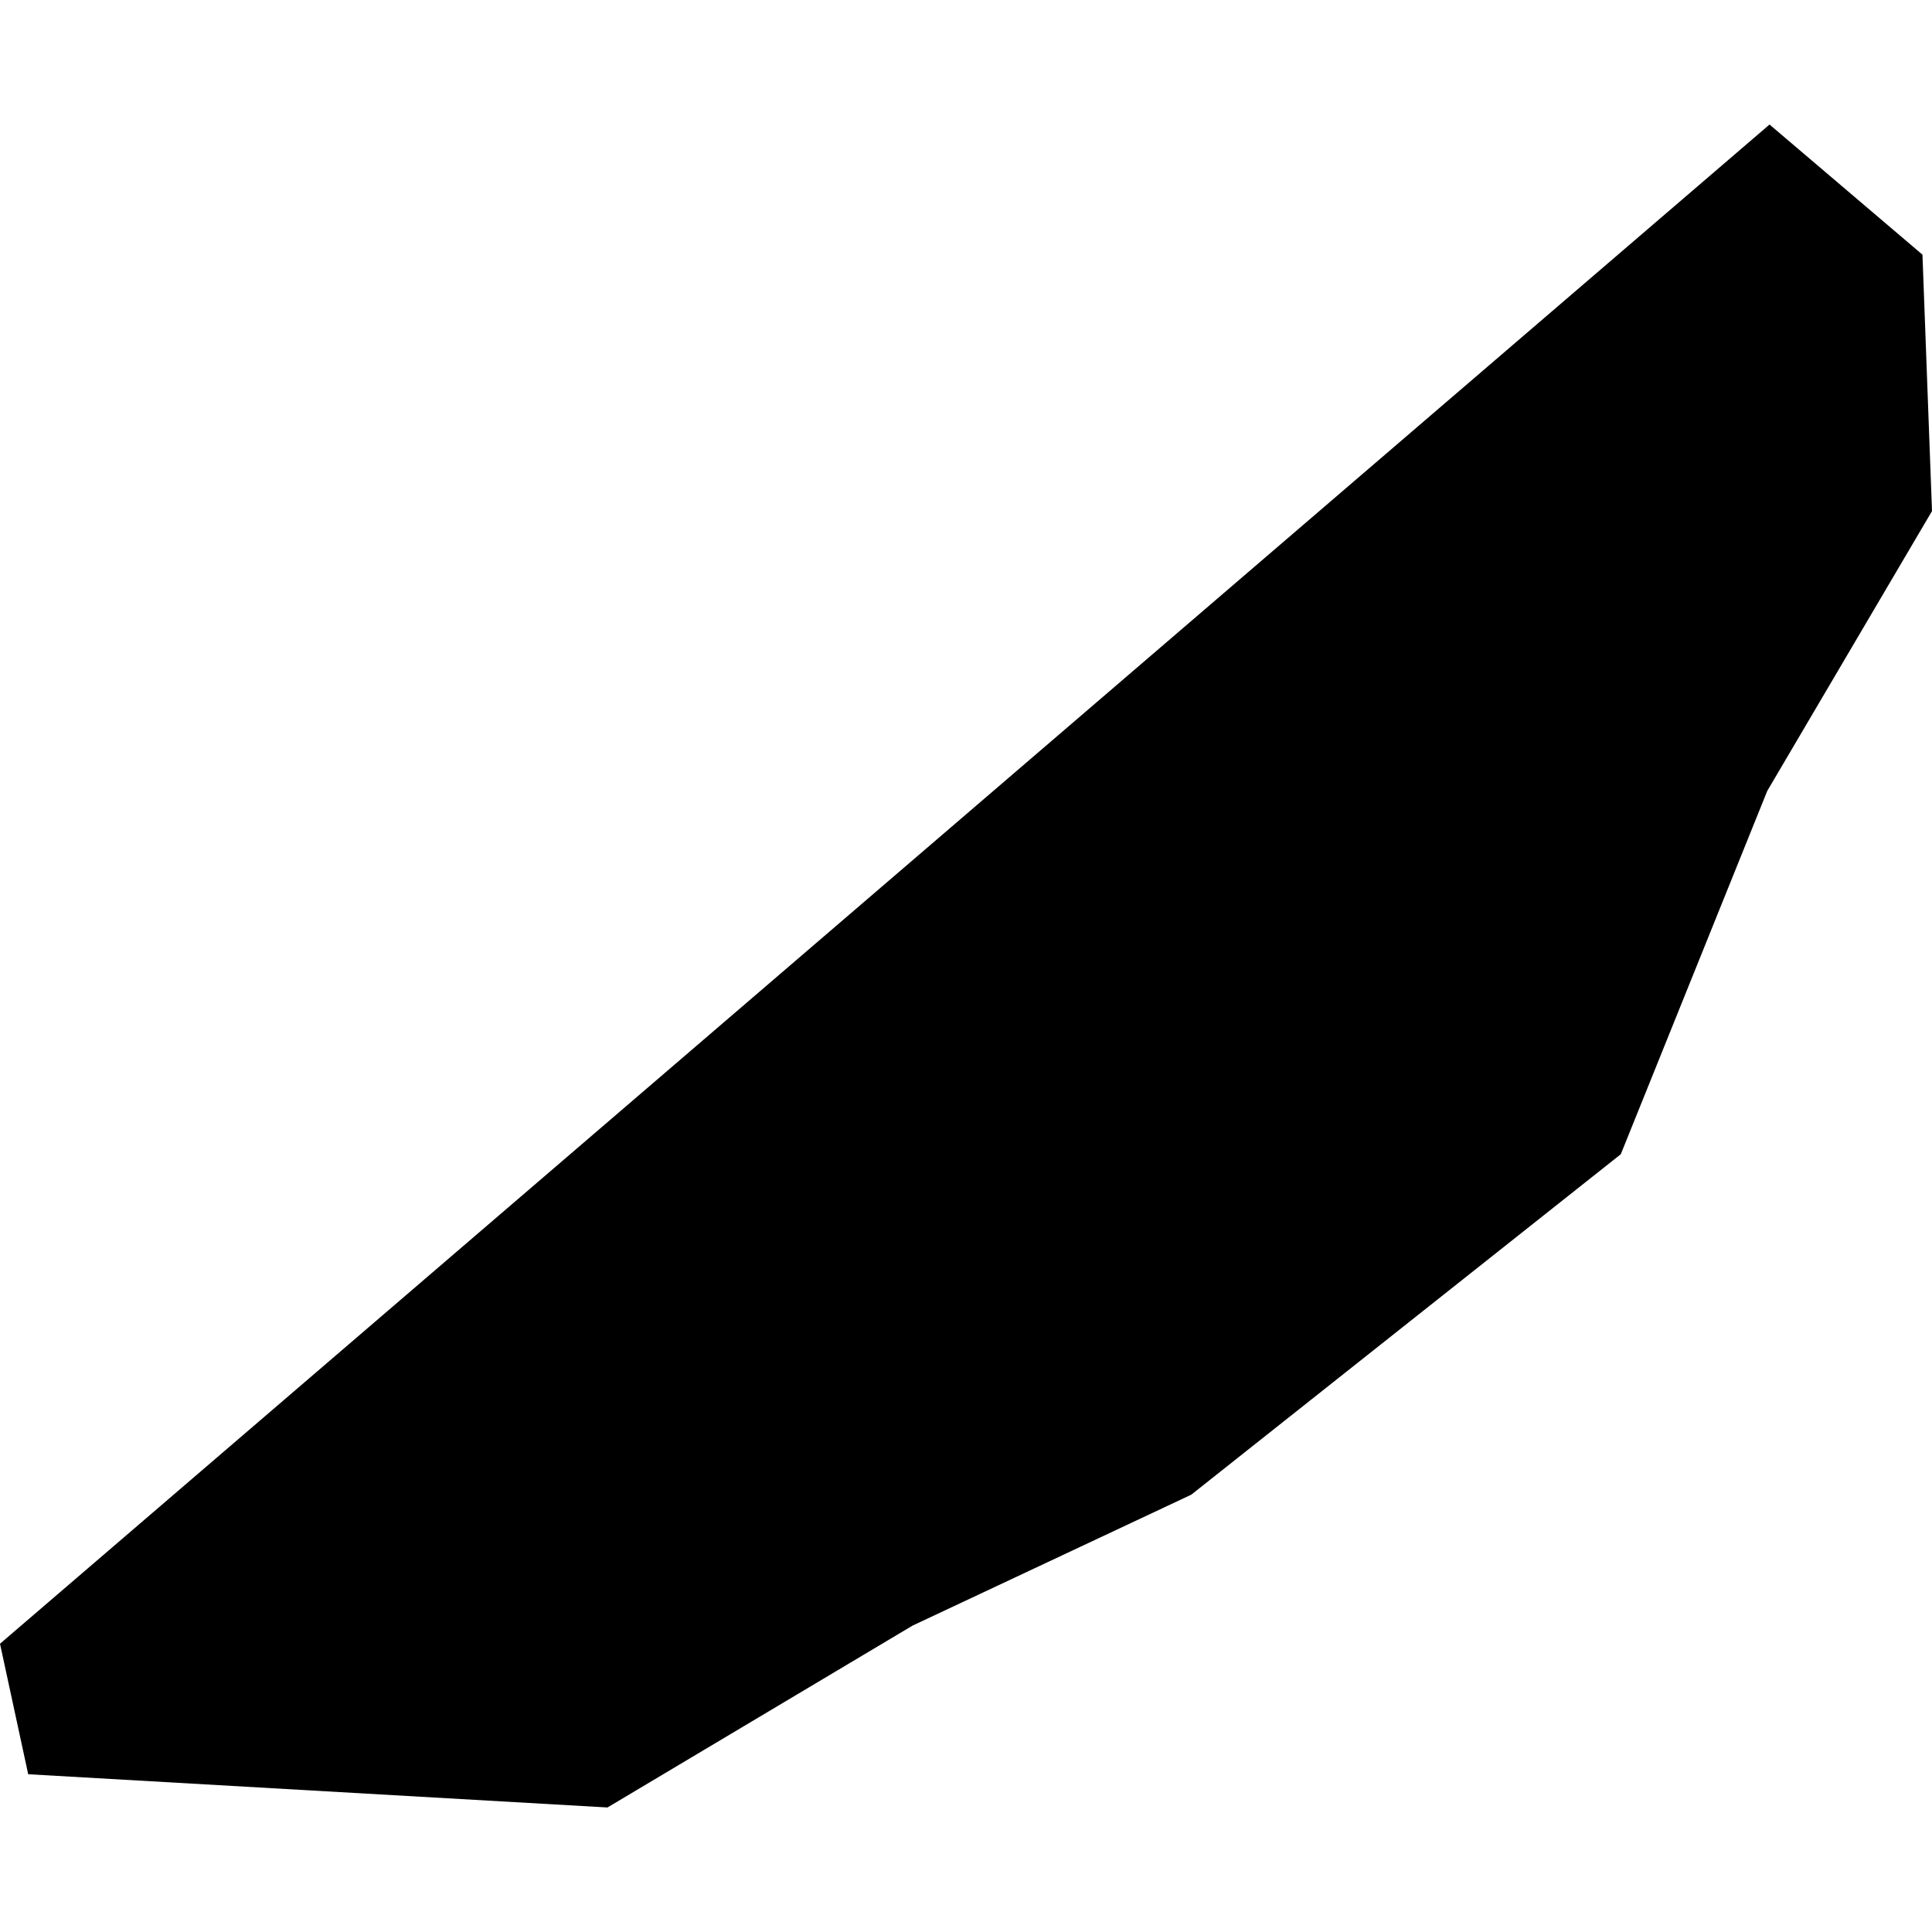 <?xml version="1.0" encoding="utf-8" standalone="no"?>
<!DOCTYPE svg PUBLIC "-//W3C//DTD SVG 1.1//EN"
  "http://www.w3.org/Graphics/SVG/1.1/DTD/svg11.dtd">
<!-- Created with matplotlib (https://matplotlib.org/) -->
<svg height="288pt" version="1.1" viewBox="0 0 288 288" width="288pt" xmlns="http://www.w3.org/2000/svg" xmlns:xlink="http://www.w3.org/1999/xlink">
 <defs>
  <style type="text/css">
*{stroke-linecap:butt;stroke-linejoin:round;}
  </style>
 </defs>
 <g id="figure_1">
  <g id="patch_1">
   <path d="M 0 288 
L 288 288 
L 288 0 
L 0 0 
z
" style="fill:none;opacity:0;"/>
  </g>
  <g id="axes_1">
   <g id="PatchCollection_1">
    <path clip-path="url(#pc2df94dfbd)" d="M 241.608 172.059 
L 177.58 222.811 
L 136.038 242.324 
L 90.555 269.437 
L 4.204 264.482 
L 0 245.029 
L 263.782 18.563 
L 286.578 37.963 
L 288 76.187 
L 263.445 117.897 
L 241.608 172.059 
"/>
   </g>
  </g>
 </g>
 <defs>
  <clipPath id="pc2df94dfbd">
   <rect height="250.873" width="288" x="0" y="18.563"/>
  </clipPath>
 </defs>
</svg>
